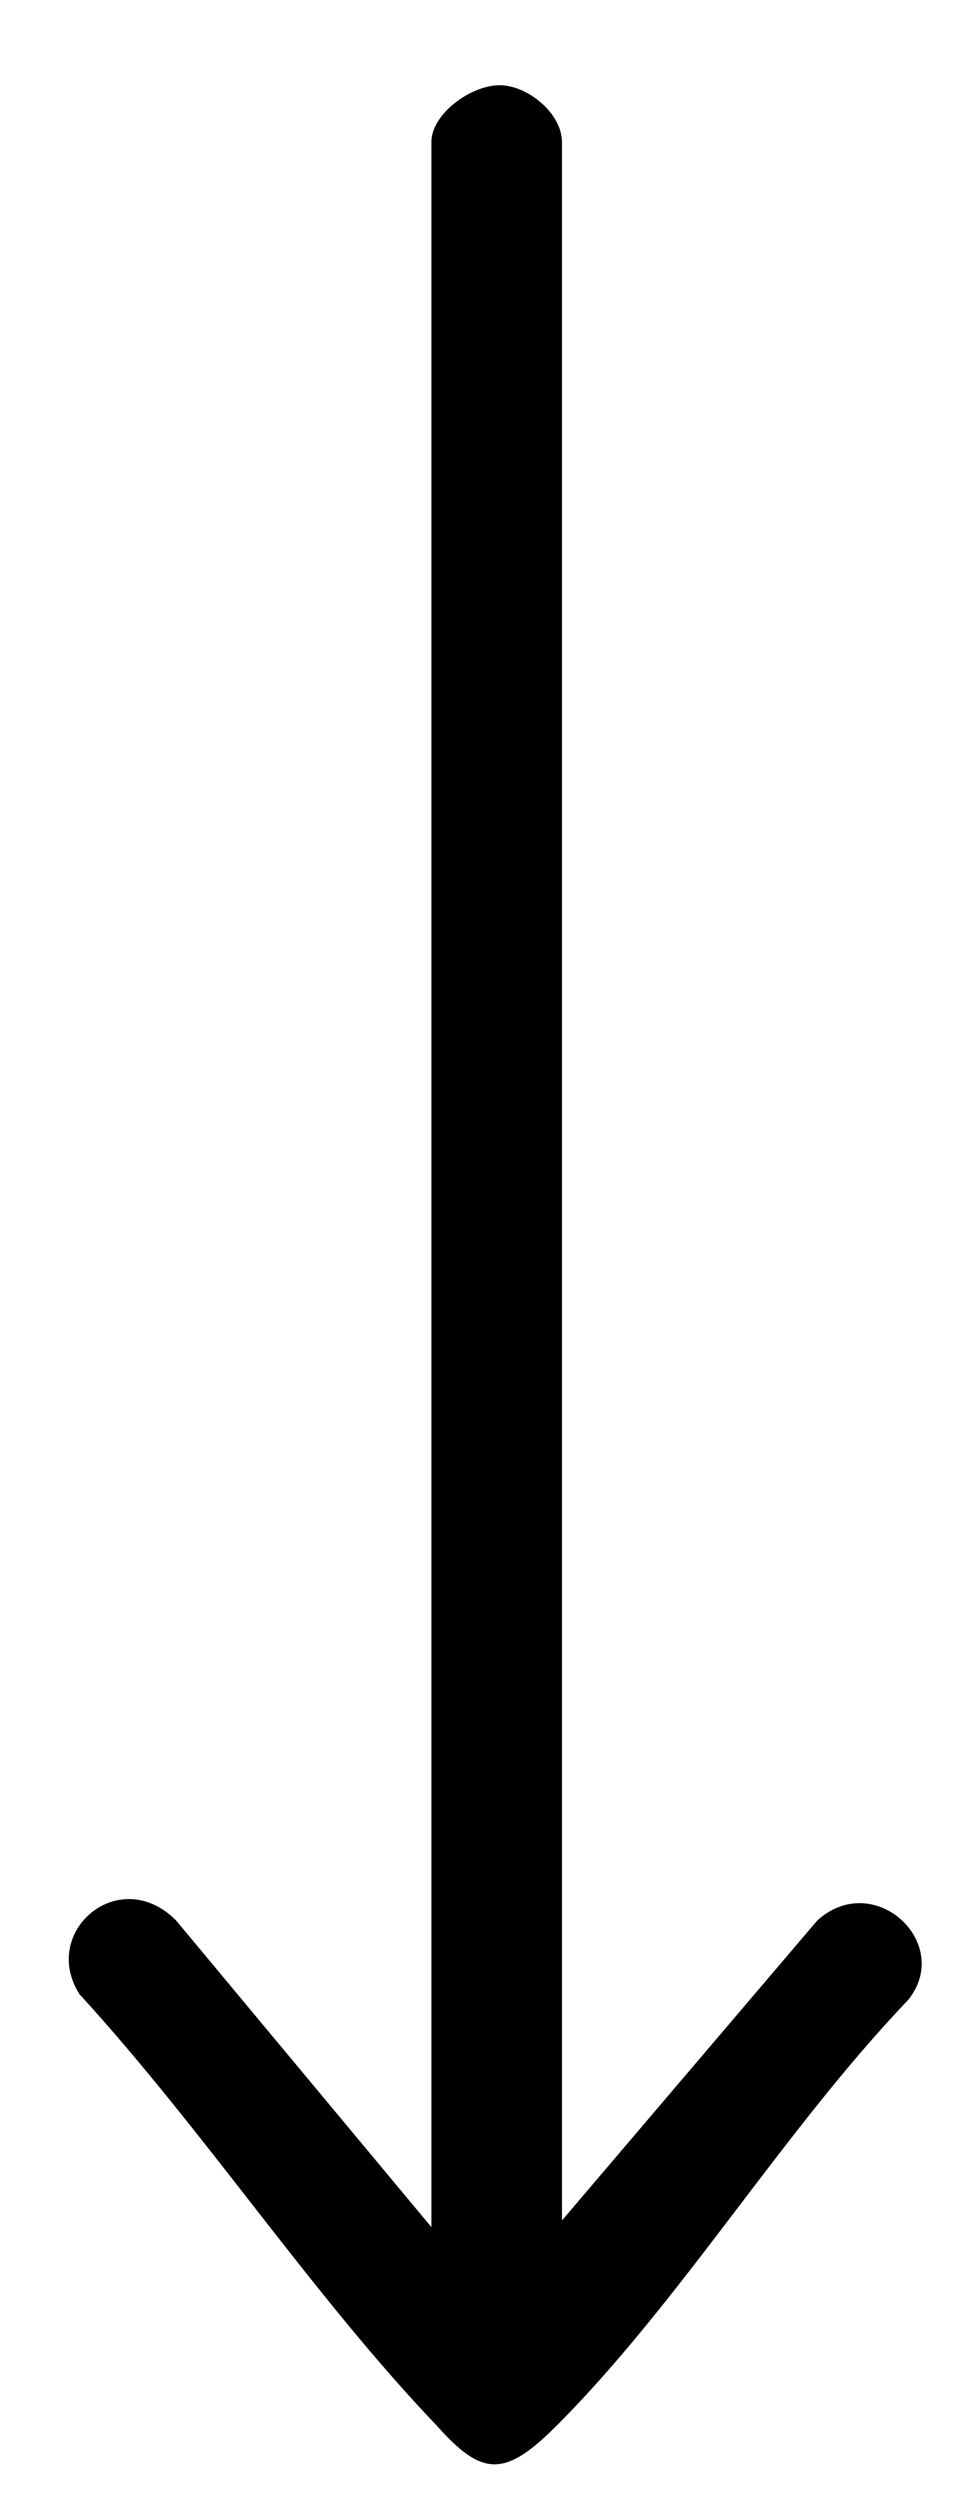 <?xml version="1.0" encoding="UTF-8"?>
<svg id="Livello_1" xmlns="http://www.w3.org/2000/svg" version="1.1" viewBox="0 0 17 44">
  <!-- Generator: Adobe Illustrator 29.1.0, SVG Export Plug-In . SVG Version: 2.1.0 Build 142)  -->
  <path d="M9.8,39.2l4.6-5.4c1-.9,2.4.4,1.6,1.4-2.2,2.3-4,5.3-6.2,7.5-.9.9-1.3.9-2.1,0-2.2-2.3-4.1-5.2-6.3-7.6-.7-1.1.7-2.3,1.7-1.3l4.5,5.4V2.5c0-.5.7-1,1.2-1s1.1.5,1.1,1v36.7Z"/>
</svg>